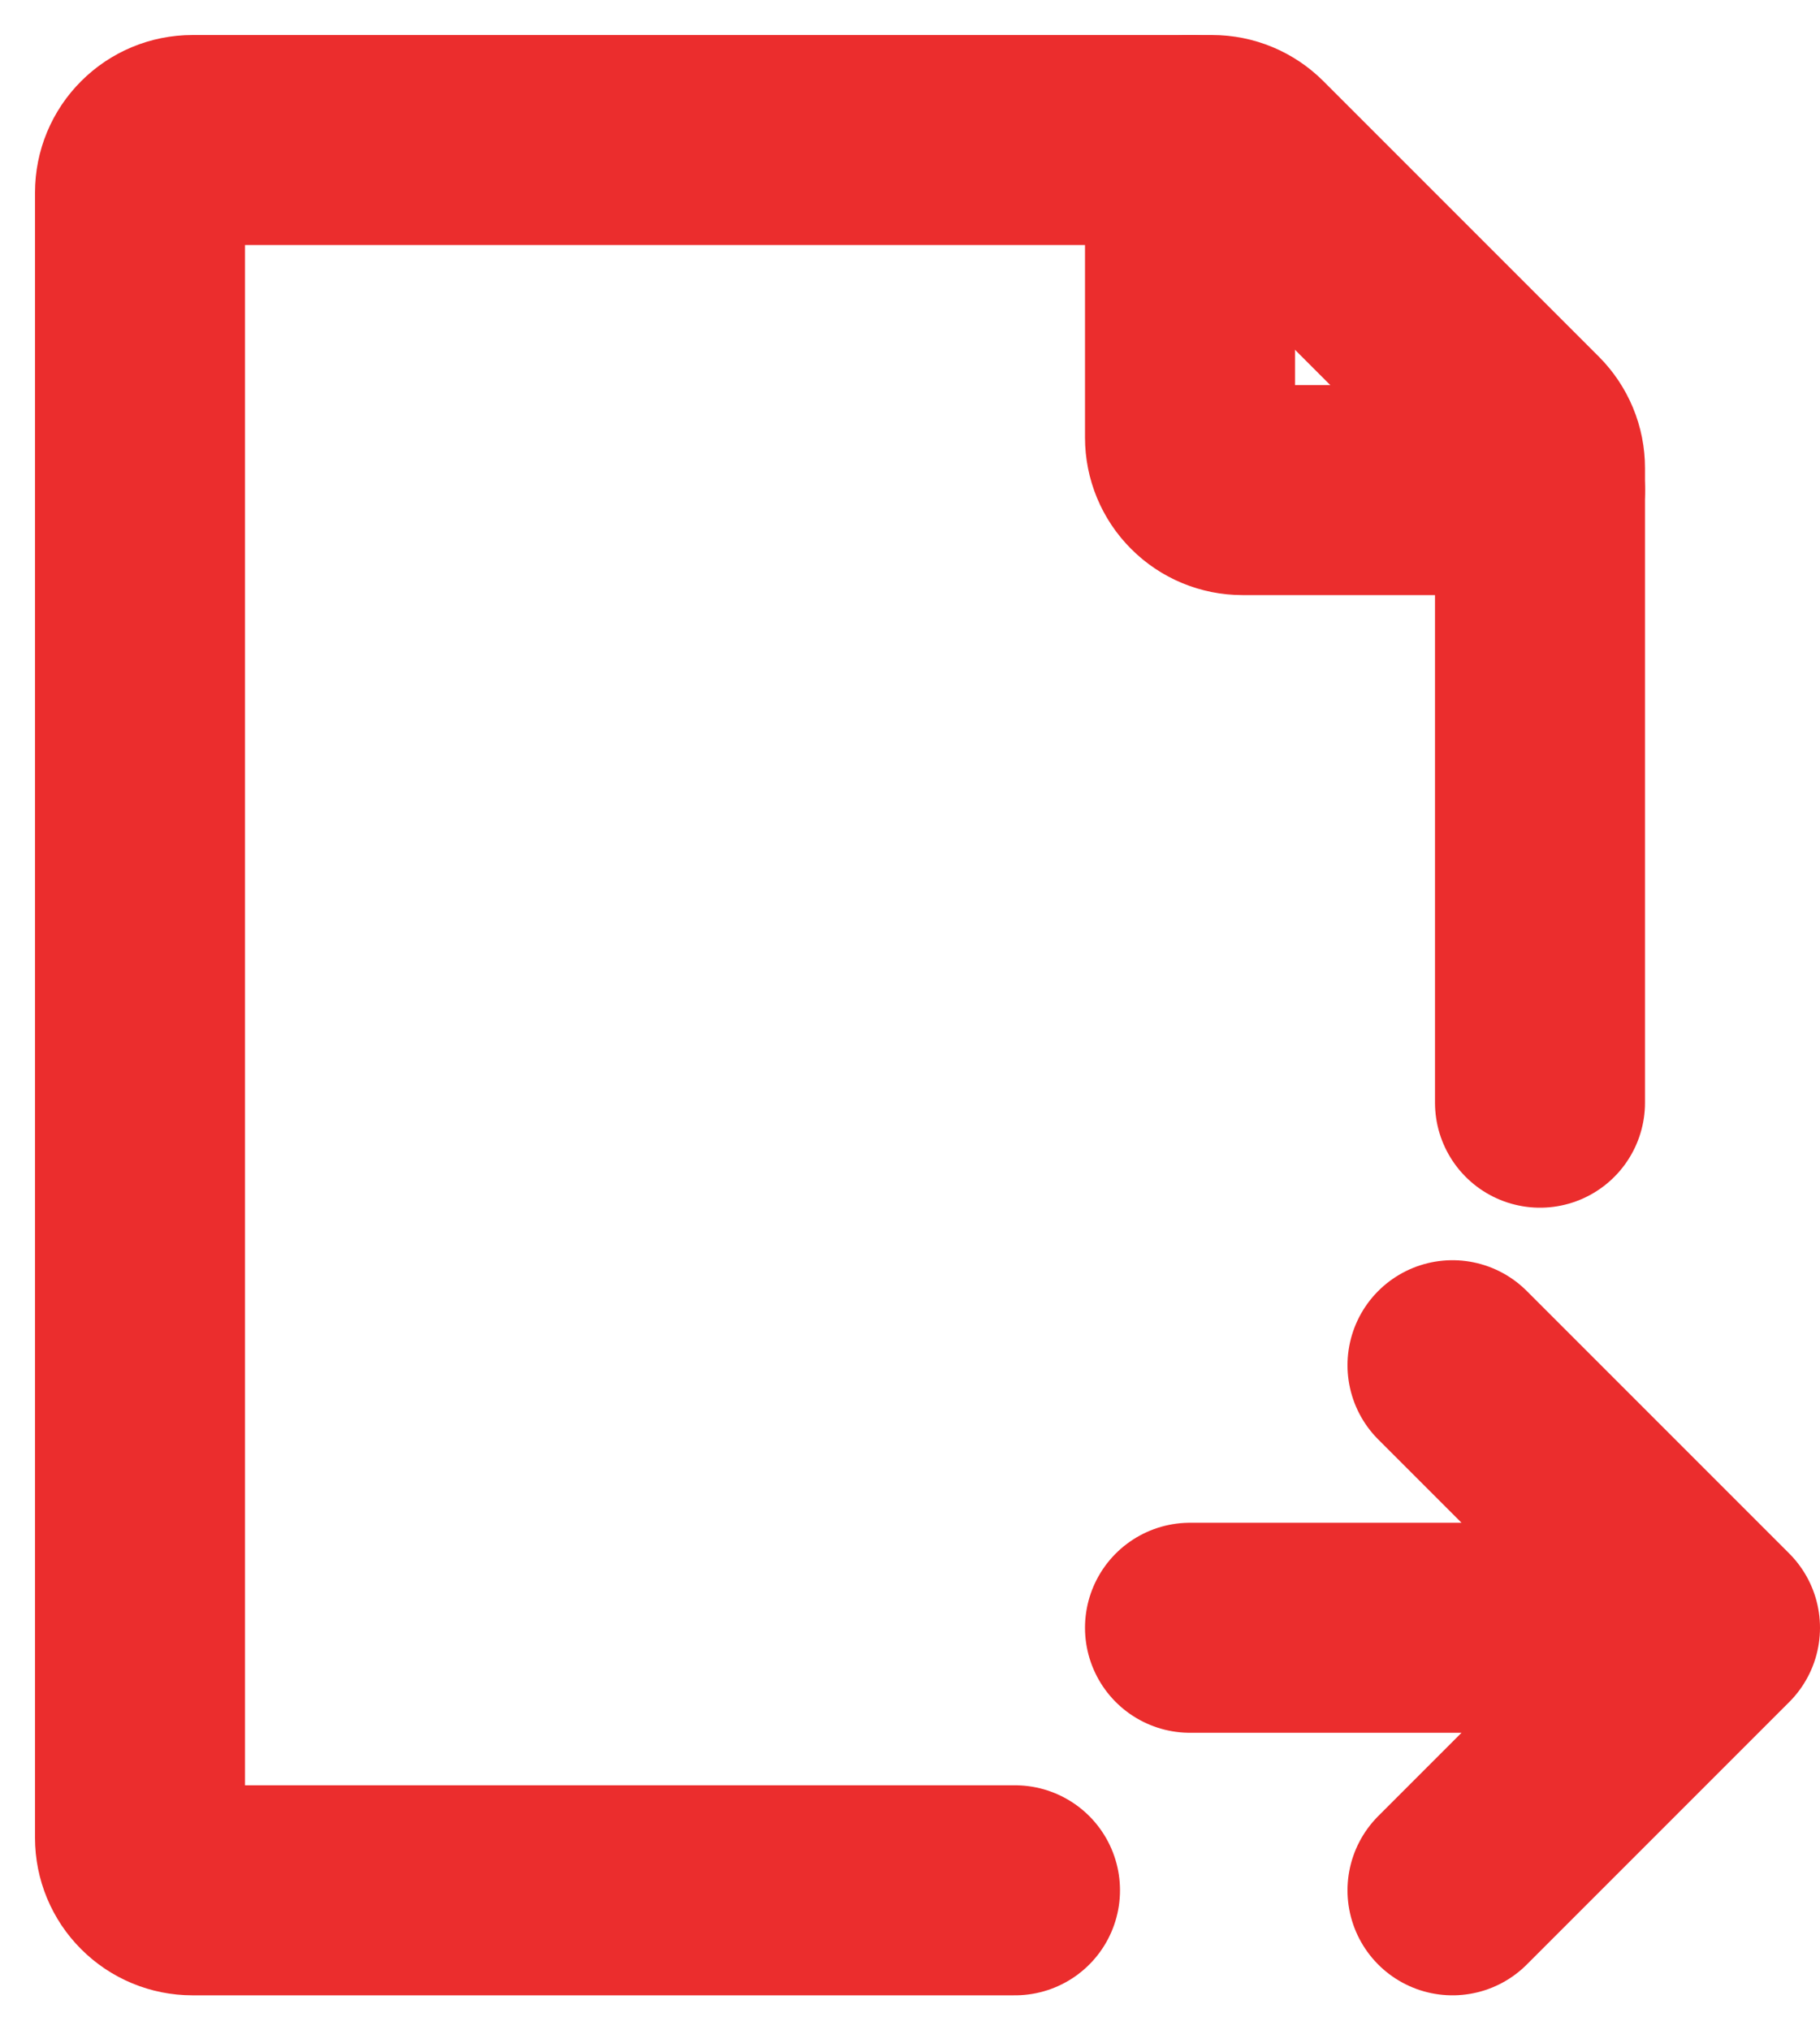 <svg width="26" height="29" viewBox="0 0 26 29" fill="none"
     xmlns="http://www.w3.org/2000/svg">
    <path
        d="M22 15.75V6.686C22 6.588 21.981 6.49 21.943 6.399C21.905 6.308 21.85 6.225 21.78 6.155L17.845 2.22C17.704 2.079 17.514 2 17.315 2H2.75C2.551 2 2.36 2.079 2.22 2.22C2.079 2.36 2 2.551 2 2.75V26.25C2 26.449 2.079 26.64 2.22 26.78C2.36 26.921 2.551 27 2.75 27H14.5"
        stroke="#EB2D2D" stroke-width="3" stroke-linecap="round"
        stroke-linejoin="round"/>
    <path
        d="M17 2V6.25C17 6.449 17.079 6.64 17.22 6.78C17.36 6.921 17.551 7 17.75 7H22M17 23.25H24.5M24.5 23.25L20.75 19.5M24.5 23.25L20.75 27"
        stroke="#EB2D2D" stroke-width="3" stroke-linecap="round"
        stroke-linejoin="round"/>
</svg>
